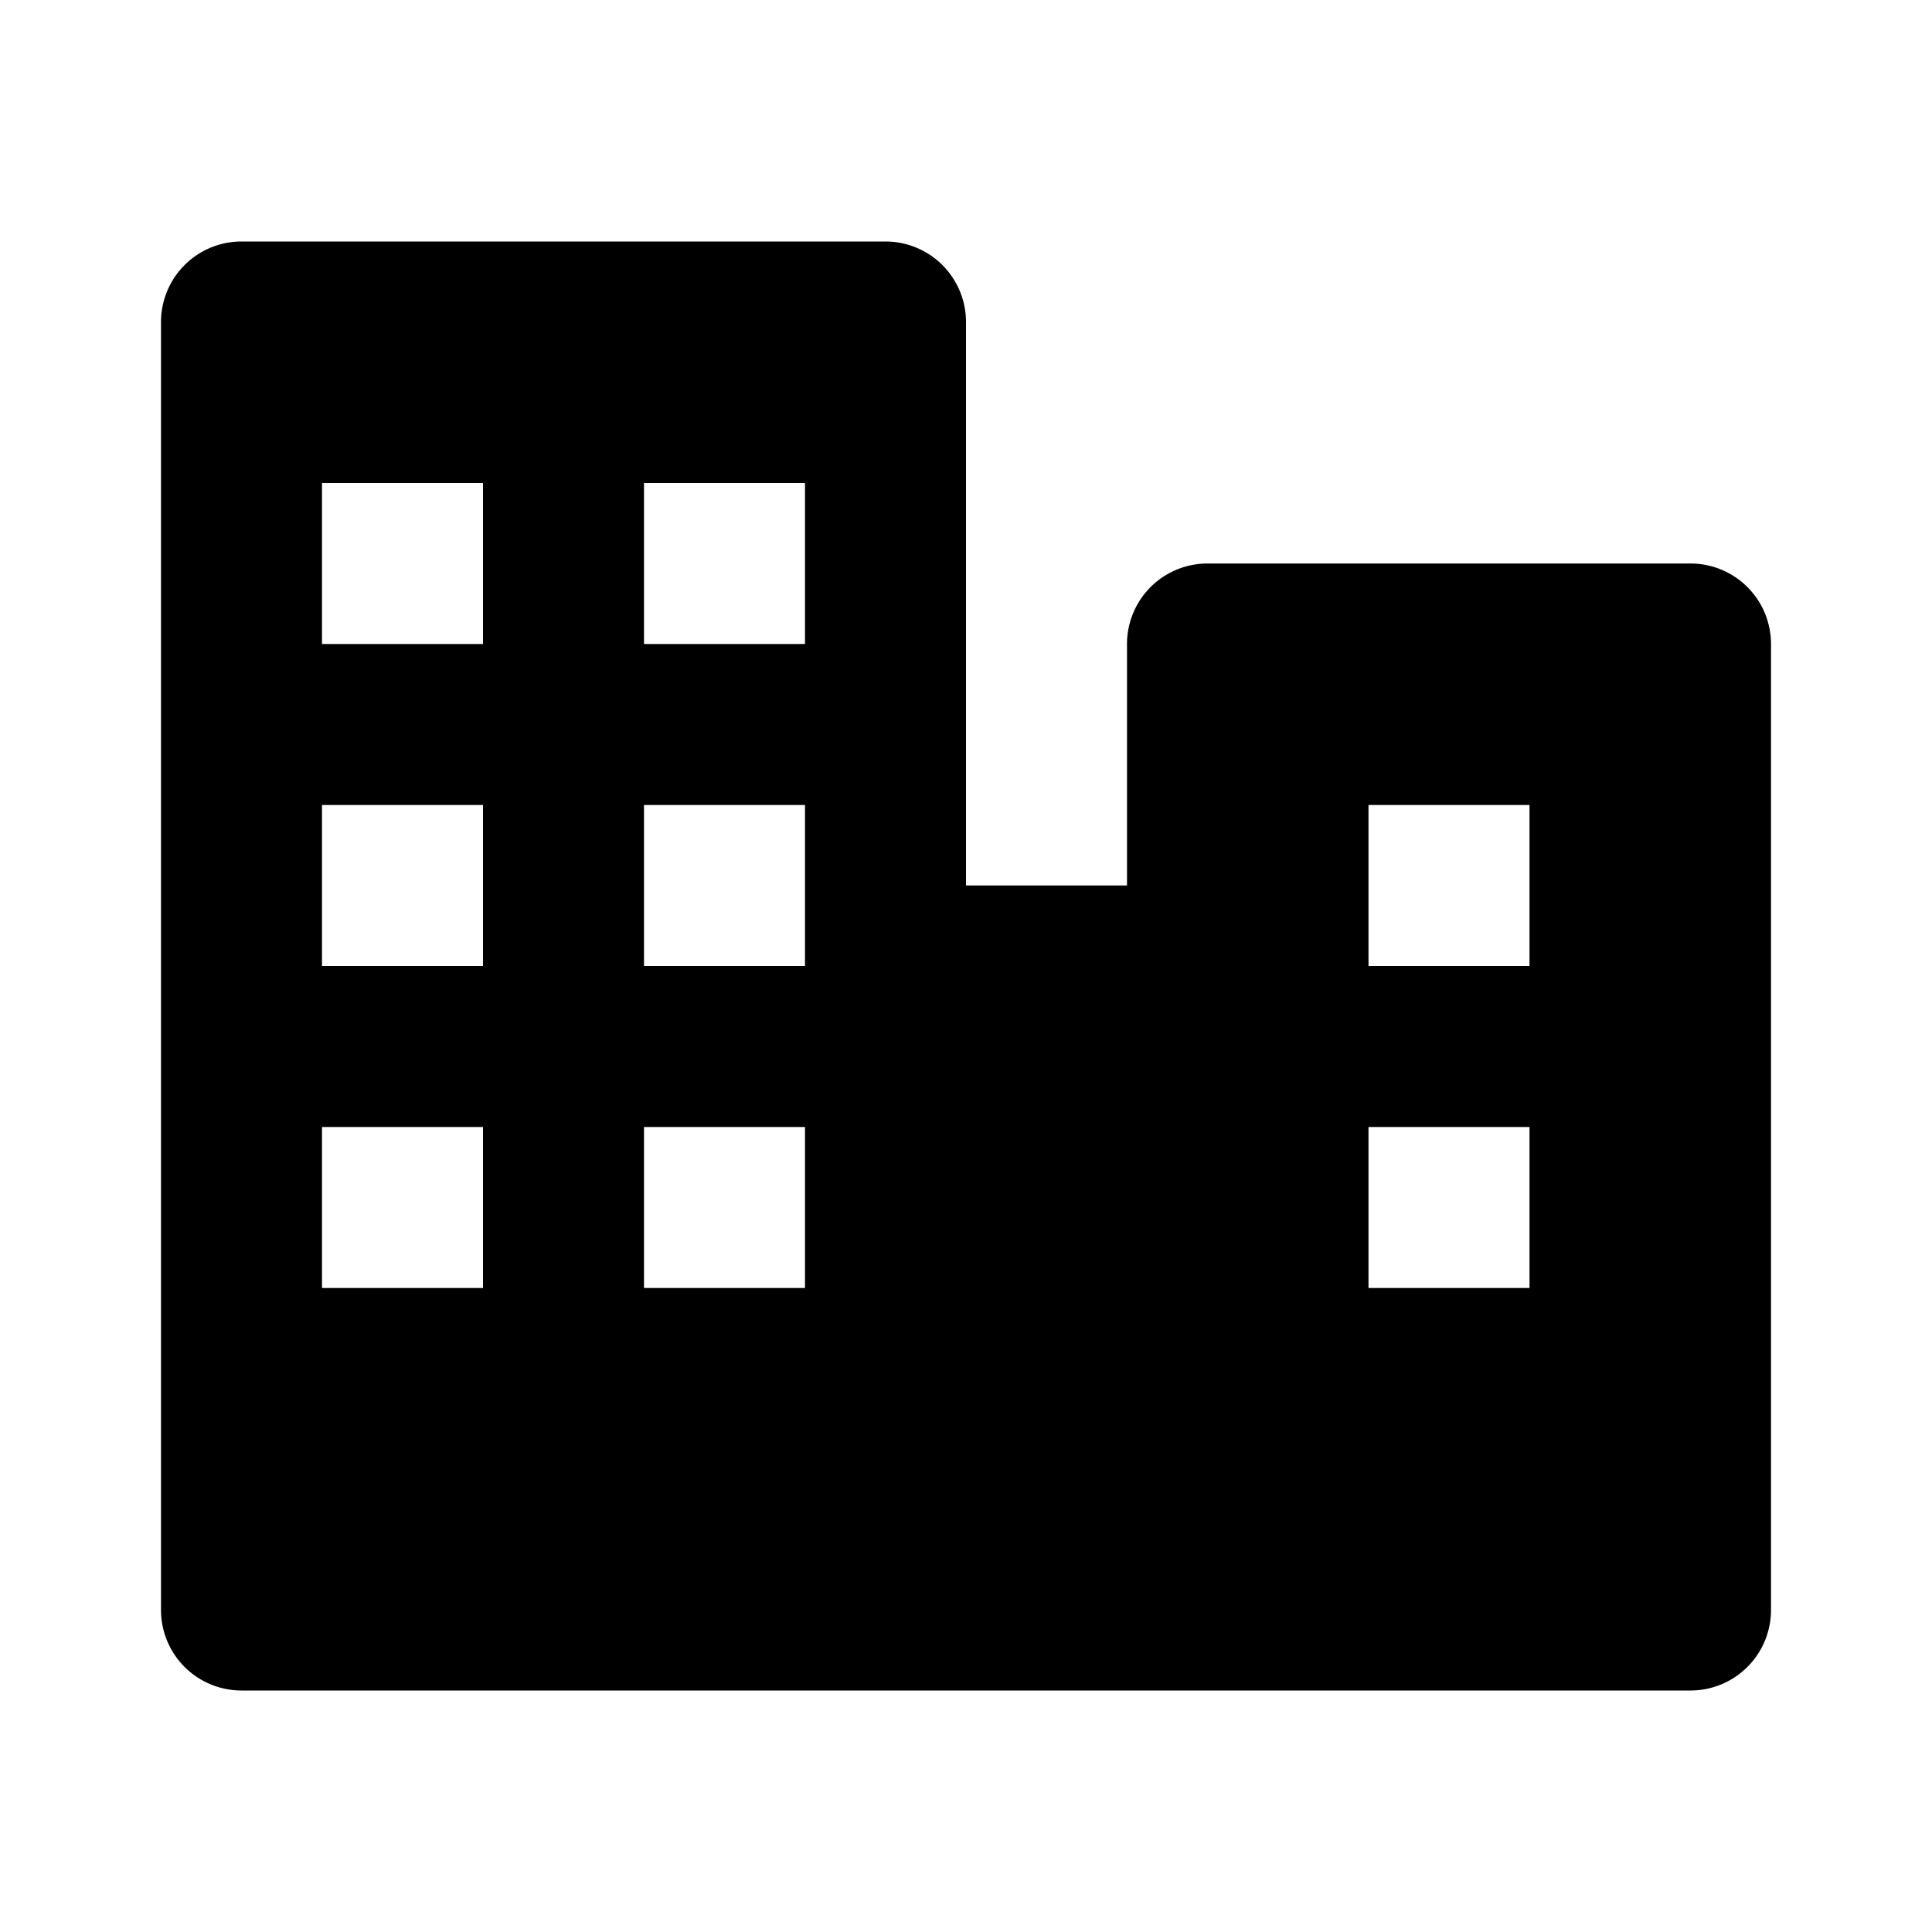 <?xml version="1.0" encoding="iso-8859-1"?>
<!-- Generator: www.svgicons.com -->
<svg xmlns="http://www.w3.org/2000/svg" width="800" height="800" viewBox="0 0 24 24">
<path fill="currentColor" d="M21 7h-6a1 1 0 0 0-1 1v3h-2V4a1 1 0 0 0-1-1H3a1 1 0 0 0-1 1v16a1 1 0 0 0 1 1h18a1 1 0 0 0 1-1V8a1 1 0 0 0-1-1M8 6h2v2H8zM6 16H4v-2h2zm0-4H4v-2h2zm0-4H4V6h2zm4 8H8v-2h2zm0-4H8v-2h2zm9 4h-2v-2h2zm0-4h-2v-2h2z"/>
</svg>